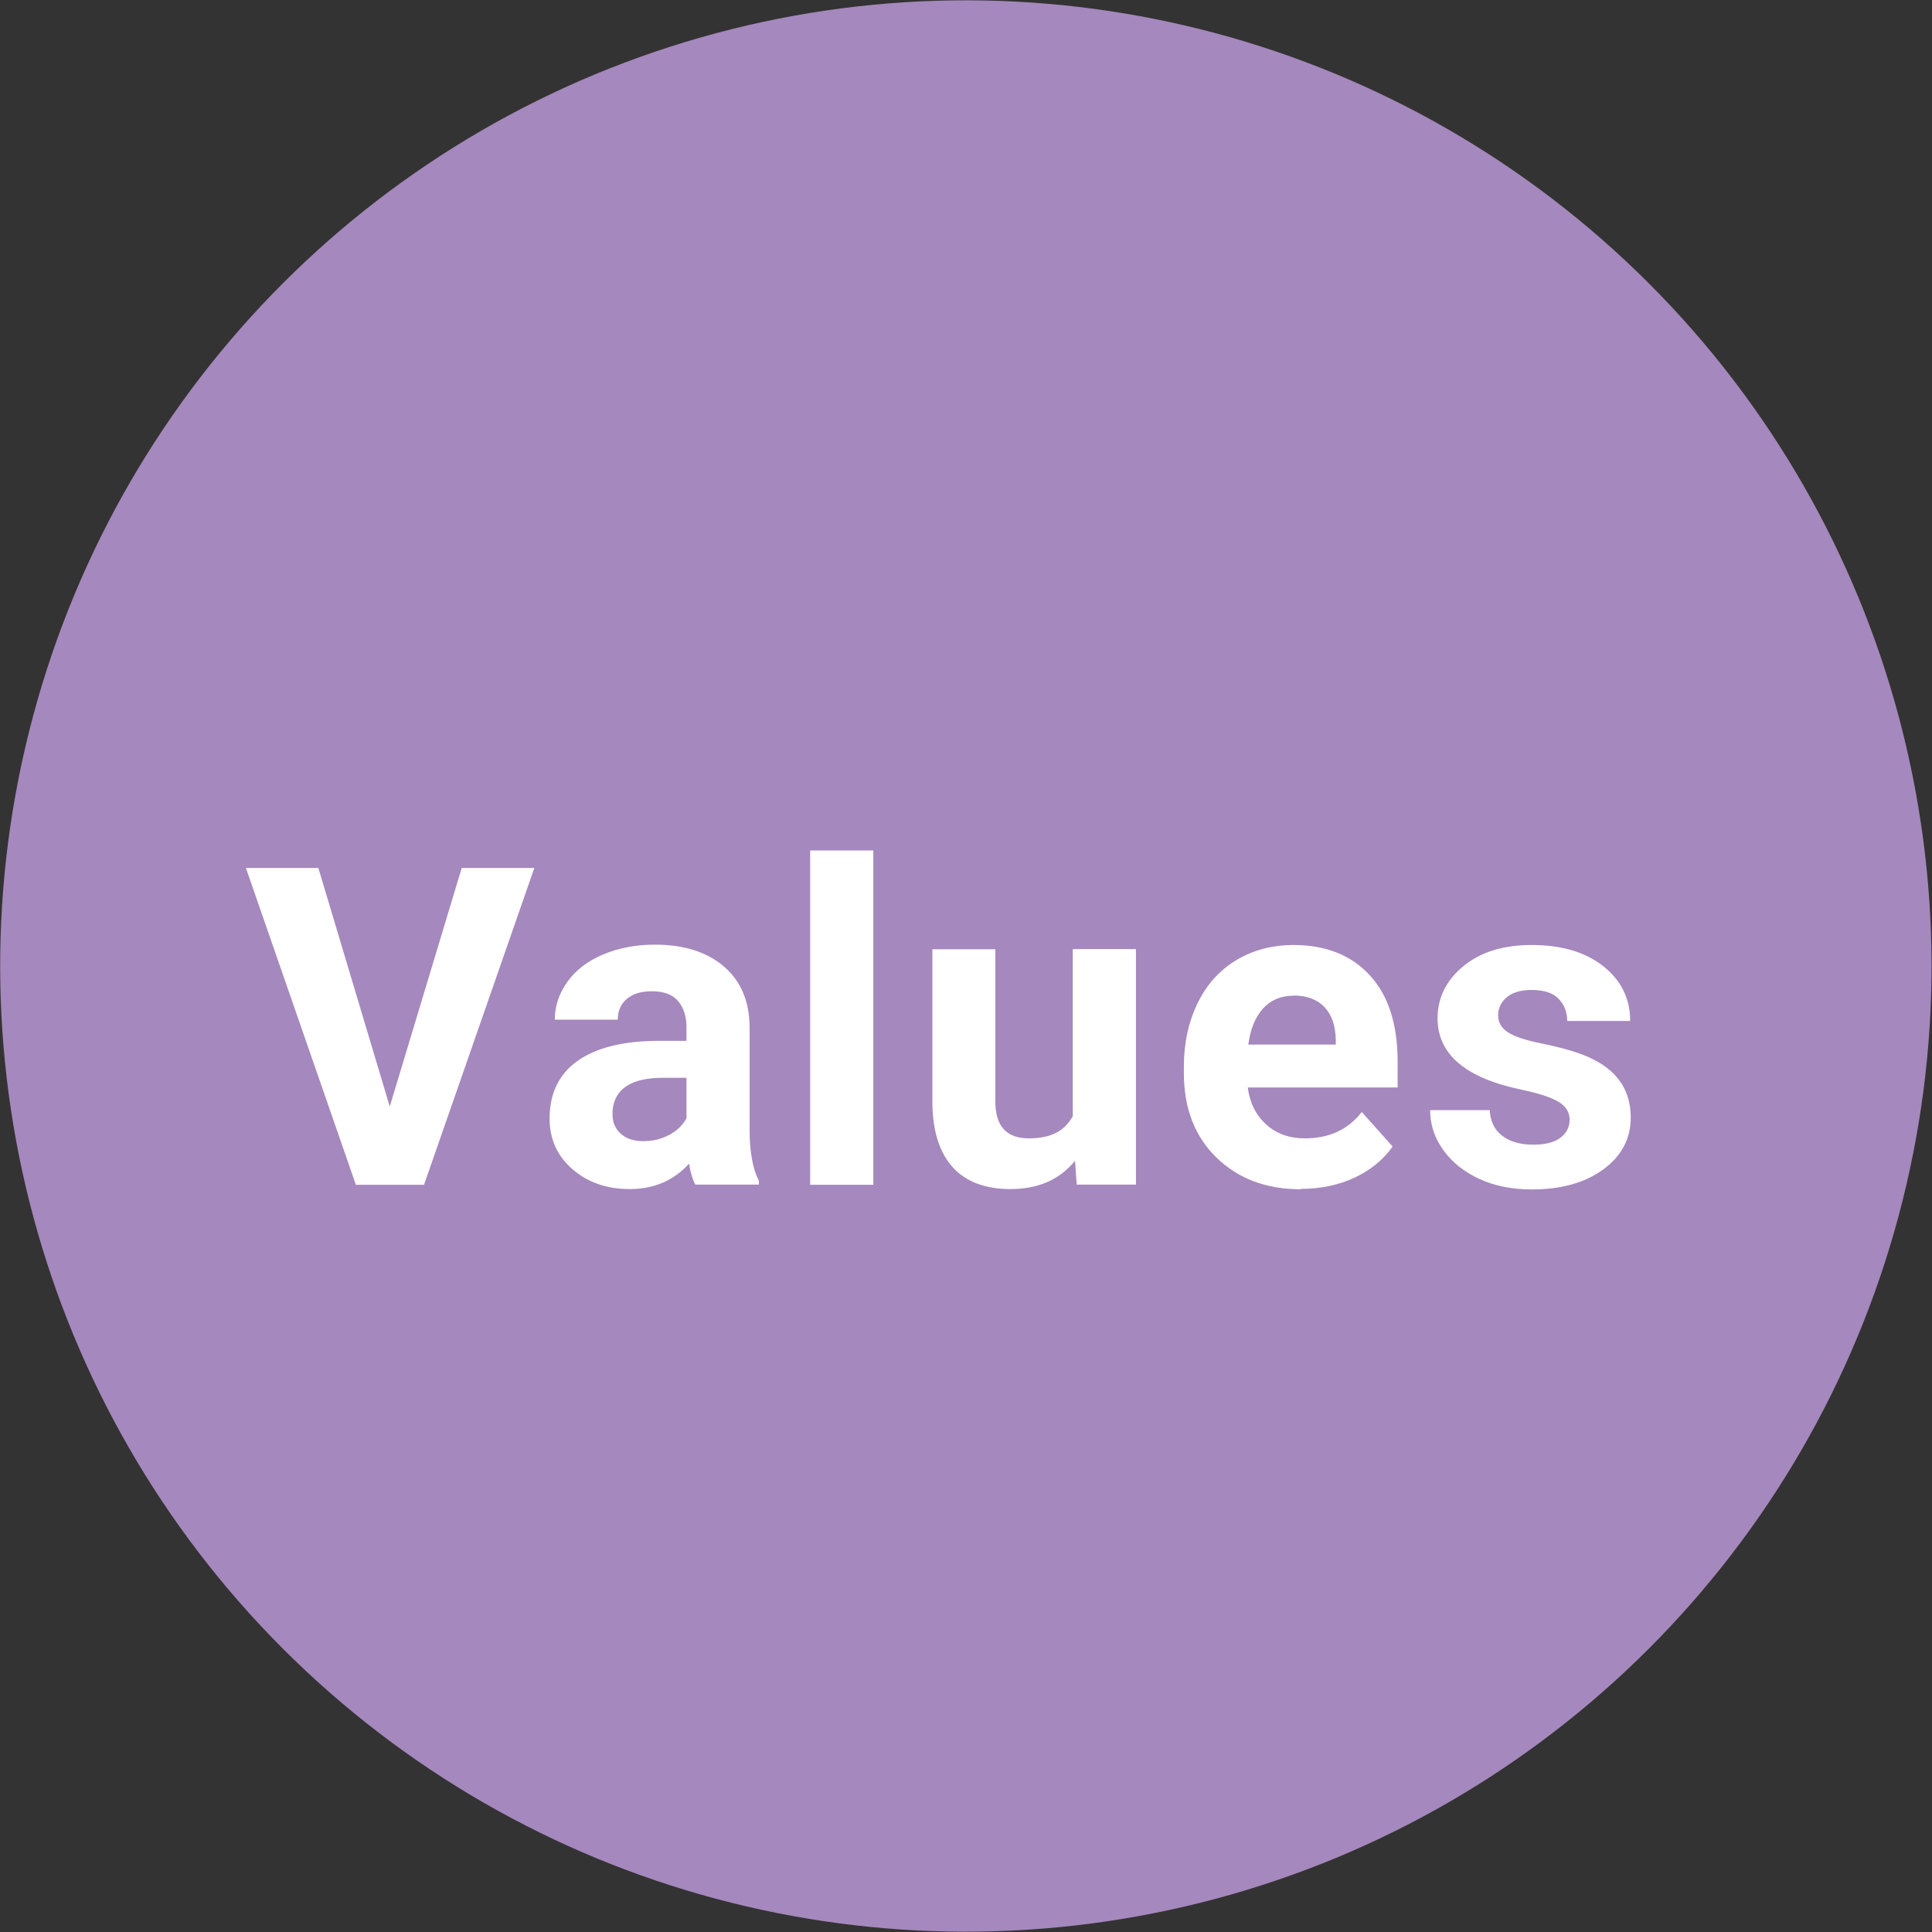 <svg viewBox="0 0 104.02 104.02" xmlns="http://www.w3.org/2000/svg"><rect x="0" y="0" width="104.02" height="104.02" fill="#333333" stroke="none"/><circle cx="52.01" cy="52.01" fill="#a588bd" r="52" transform="matrix(.707 -.707 .707 .707 -21.54 52.01)"/><g fill="#fff"><path d="m20.99 59.56 3.87-12.83h3.91l-5.94 17.06h-3.67l-5.92-17.06h3.9l3.84 12.83z"/><path d="m37.44 63.79c-.16-.3-.27-.68-.34-1.14-.82.91-1.89 1.37-3.2 1.37-1.24 0-2.27-.36-3.09-1.08s-1.22-1.62-1.22-2.72c0-1.34.5-2.38 1.49-3.09s2.44-1.08 4.32-1.09h1.56v-.73c0-.59-.15-1.05-.45-1.41s-.78-.53-1.42-.53c-.57 0-1.02.14-1.34.41s-.49.65-.49 1.12h-3.39c0-.73.23-1.41.68-2.04s1.09-1.12 1.92-1.47 1.76-.53 2.79-.53c1.56 0 2.8.39 3.72 1.18s1.38 1.89 1.38 3.31v5.5c0 1.2.18 2.11.5 2.73v.2h-3.42zm-2.8-2.35c.5 0 .96-.11 1.38-.33s.73-.52.94-.9v-2.18h-1.27c-1.7 0-2.6.59-2.71 1.76v.2c-.01.42.14.77.43 1.04s.7.41 1.22.41z"/><path d="m47.02 63.79h-3.4v-18h3.4z"/><path d="m57.88 62.5c-.84 1.02-1.99 1.52-3.47 1.52-1.36 0-2.4-.39-3.11-1.17s-1.08-1.93-1.1-3.43v-8.31h3.39v8.2c0 1.32.6 1.98 1.8 1.98s1.94-.4 2.37-1.2v-8.99h3.4v12.68h-3.19l-.09-1.29z"/><path d="m70.03 64.03c-1.86 0-3.37-.57-4.54-1.71s-1.75-2.66-1.75-4.56v-.33c0-1.27.25-2.41.74-3.42s1.19-1.78 2.09-2.32 1.93-.81 3.09-.81c1.73 0 3.1.55 4.1 1.64s1.49 2.64 1.49 4.65v1.38h-8.07c.11.83.44 1.49.99 1.99s1.25.75 2.09.75c1.3 0 2.32-.47 3.06-1.42l1.66 1.86c-.51.72-1.2 1.28-2.06 1.68s-1.83.6-2.88.6zm-.39-10.42c-.67 0-1.22.23-1.63.68-.42.46-.69 1.11-.8 1.95h4.71v-.27c-.02-.75-.22-1.34-.61-1.75s-.95-.62-1.66-.62z"/><path d="m84.51 60.29c0-.41-.21-.74-.62-.98s-1.07-.45-1.97-.64c-3.02-.63-4.52-1.91-4.52-3.84 0-1.12.47-2.06 1.4-2.82s2.15-1.13 3.66-1.13c1.61 0 2.9.38 3.86 1.14s1.45 1.74 1.45 2.95h-3.39c0-.48-.16-.88-.47-1.2s-.8-.47-1.46-.47c-.57 0-1.01.13-1.32.39s-.47.59-.47.98c0 .38.18.68.53.91s.96.43 1.8.6 1.55.36 2.13.57c1.79.66 2.68 1.79 2.68 3.41 0 1.16-.5 2.09-1.49 2.81s-2.27 1.07-3.84 1.07c-1.06 0-2.01-.19-2.83-.57s-1.47-.9-1.94-1.56-.7-1.37-.7-2.14h3.21c.03.6.25 1.06.67 1.38s.97.48 1.66.48c.65 0 1.14-.12 1.47-.37s.5-.57.5-.97z"/></g></svg>